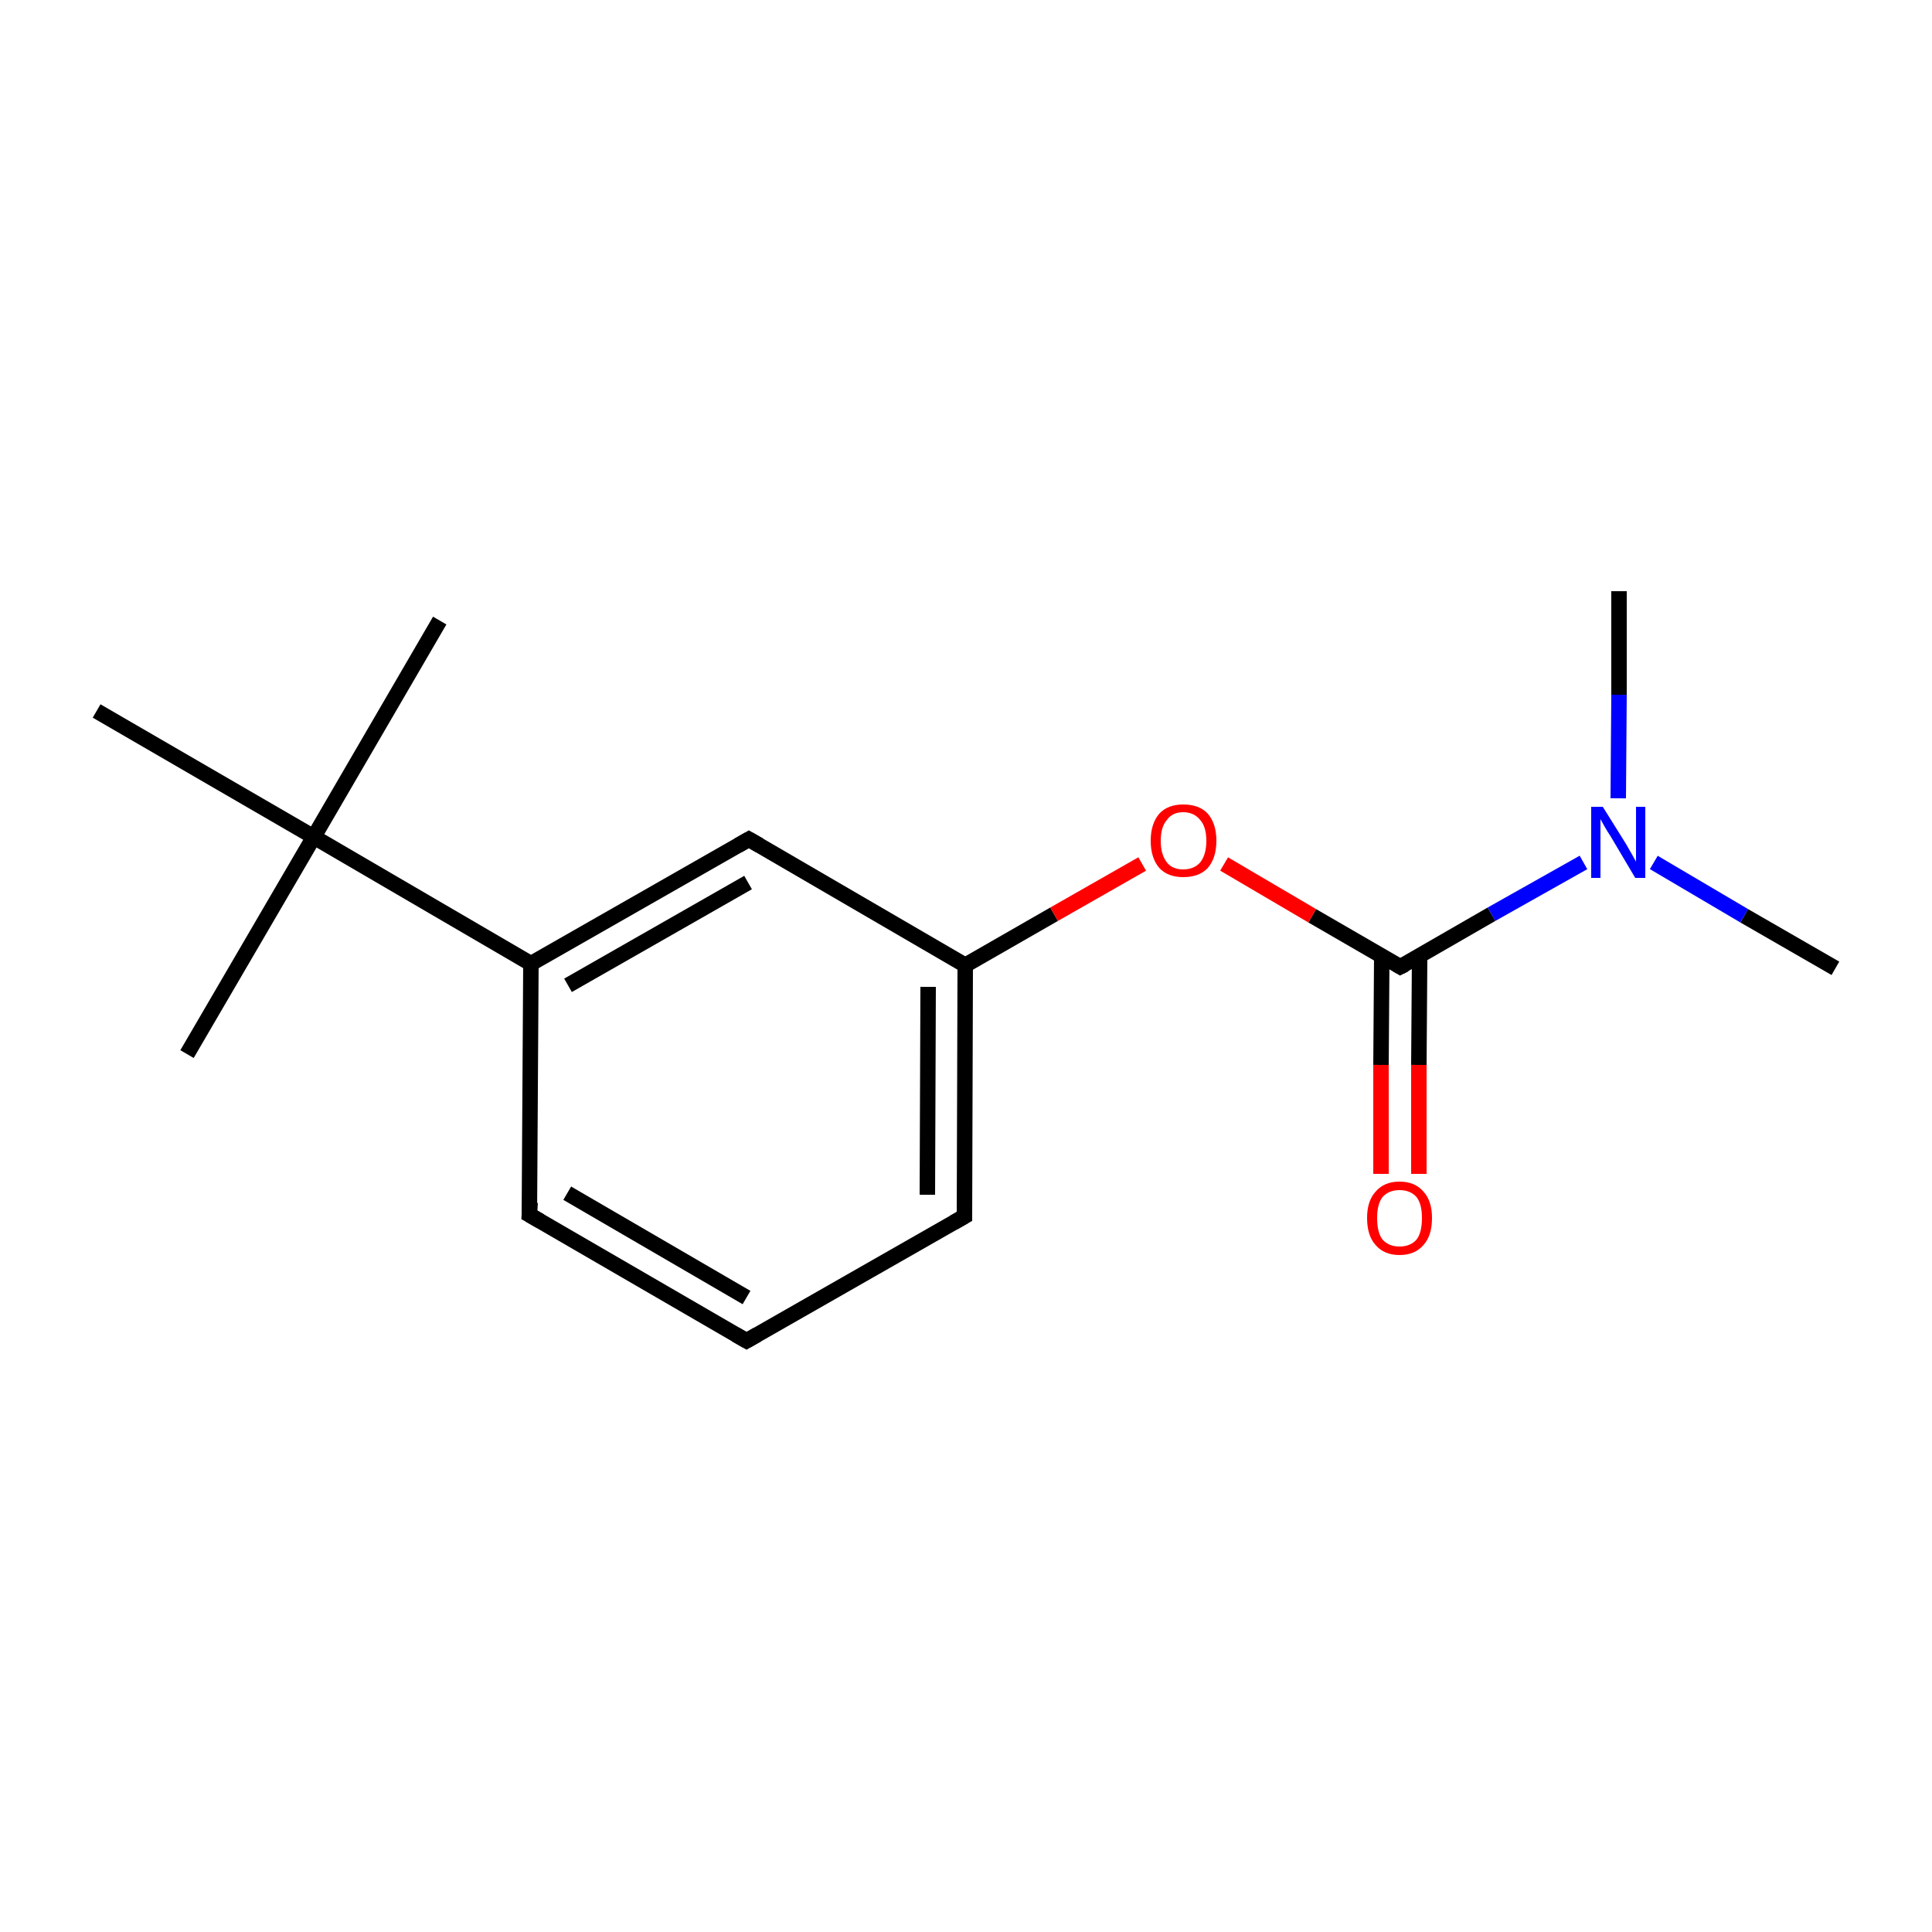 <?xml version='1.0' encoding='iso-8859-1'?>
<svg version='1.1' baseProfile='full'
              xmlns='http://www.w3.org/2000/svg'
                      xmlns:rdkit='http://www.rdkit.org/xml'
                      xmlns:xlink='http://www.w3.org/1999/xlink'
                  xml:space='preserve'
width='250px' height='250px' viewBox='0 0 250 250'>
<!-- END OF HEADER -->
<rect style='opacity:1.0;fill:#FFFFFF;stroke:none' width='250.0' height='250.0' x='0.0' y='0.0'> </rect>
<path class='bond-0 atom-0 atom-12' d='M 56.9,80.3 L 40.6,108.3' style='fill:none;fill-rule:evenodd;stroke:#000000;stroke-width:2.0px;stroke-linecap:butt;stroke-linejoin:miter;stroke-opacity:1' />
<path class='bond-1 atom-1 atom-12' d='M 24.2,136.4 L 40.6,108.3' style='fill:none;fill-rule:evenodd;stroke:#000000;stroke-width:2.0px;stroke-linecap:butt;stroke-linejoin:miter;stroke-opacity:1' />
<path class='bond-2 atom-2 atom-12' d='M 12.5,92.0 L 40.6,108.3' style='fill:none;fill-rule:evenodd;stroke:#000000;stroke-width:2.0px;stroke-linecap:butt;stroke-linejoin:miter;stroke-opacity:1' />
<path class='bond-3 atom-3 atom-13' d='M 237.5,125.3 L 225.7,118.5' style='fill:none;fill-rule:evenodd;stroke:#000000;stroke-width:2.0px;stroke-linecap:butt;stroke-linejoin:miter;stroke-opacity:1' />
<path class='bond-3 atom-3 atom-13' d='M 225.7,118.5 L 214.0,111.6' style='fill:none;fill-rule:evenodd;stroke:#0000FF;stroke-width:2.0px;stroke-linecap:butt;stroke-linejoin:miter;stroke-opacity:1' />
<path class='bond-4 atom-4 atom-13' d='M 209.5,76.5 L 209.5,89.9' style='fill:none;fill-rule:evenodd;stroke:#000000;stroke-width:2.0px;stroke-linecap:butt;stroke-linejoin:miter;stroke-opacity:1' />
<path class='bond-4 atom-4 atom-13' d='M 209.5,89.9 L 209.4,103.3' style='fill:none;fill-rule:evenodd;stroke:#0000FF;stroke-width:2.0px;stroke-linecap:butt;stroke-linejoin:miter;stroke-opacity:1' />
<path class='bond-5 atom-5 atom-6' d='M 96.6,173.5 L 68.5,157.2' style='fill:none;fill-rule:evenodd;stroke:#000000;stroke-width:2.0px;stroke-linecap:butt;stroke-linejoin:miter;stroke-opacity:1' />
<path class='bond-5 atom-5 atom-6' d='M 96.6,167.9 L 73.4,154.4' style='fill:none;fill-rule:evenodd;stroke:#000000;stroke-width:2.0px;stroke-linecap:butt;stroke-linejoin:miter;stroke-opacity:1' />
<path class='bond-6 atom-5 atom-7' d='M 96.6,173.5 L 124.8,157.4' style='fill:none;fill-rule:evenodd;stroke:#000000;stroke-width:2.0px;stroke-linecap:butt;stroke-linejoin:miter;stroke-opacity:1' />
<path class='bond-7 atom-6 atom-9' d='M 68.5,157.2 L 68.7,124.7' style='fill:none;fill-rule:evenodd;stroke:#000000;stroke-width:2.0px;stroke-linecap:butt;stroke-linejoin:miter;stroke-opacity:1' />
<path class='bond-8 atom-7 atom-10' d='M 124.8,157.4 L 124.9,124.9' style='fill:none;fill-rule:evenodd;stroke:#000000;stroke-width:2.0px;stroke-linecap:butt;stroke-linejoin:miter;stroke-opacity:1' />
<path class='bond-8 atom-7 atom-10' d='M 120.0,154.6 L 120.1,127.7' style='fill:none;fill-rule:evenodd;stroke:#000000;stroke-width:2.0px;stroke-linecap:butt;stroke-linejoin:miter;stroke-opacity:1' />
<path class='bond-9 atom-8 atom-9' d='M 96.9,108.6 L 68.7,124.7' style='fill:none;fill-rule:evenodd;stroke:#000000;stroke-width:2.0px;stroke-linecap:butt;stroke-linejoin:miter;stroke-opacity:1' />
<path class='bond-9 atom-8 atom-9' d='M 96.8,114.2 L 73.5,127.5' style='fill:none;fill-rule:evenodd;stroke:#000000;stroke-width:2.0px;stroke-linecap:butt;stroke-linejoin:miter;stroke-opacity:1' />
<path class='bond-10 atom-8 atom-10' d='M 96.9,108.6 L 124.9,124.9' style='fill:none;fill-rule:evenodd;stroke:#000000;stroke-width:2.0px;stroke-linecap:butt;stroke-linejoin:miter;stroke-opacity:1' />
<path class='bond-11 atom-9 atom-12' d='M 68.7,124.7 L 40.6,108.3' style='fill:none;fill-rule:evenodd;stroke:#000000;stroke-width:2.0px;stroke-linecap:butt;stroke-linejoin:miter;stroke-opacity:1' />
<path class='bond-12 atom-10 atom-15' d='M 124.9,124.9 L 136.4,118.3' style='fill:none;fill-rule:evenodd;stroke:#000000;stroke-width:2.0px;stroke-linecap:butt;stroke-linejoin:miter;stroke-opacity:1' />
<path class='bond-12 atom-10 atom-15' d='M 136.4,118.3 L 147.8,111.8' style='fill:none;fill-rule:evenodd;stroke:#FF0000;stroke-width:2.0px;stroke-linecap:butt;stroke-linejoin:miter;stroke-opacity:1' />
<path class='bond-13 atom-11 atom-13' d='M 181.2,125.1 L 193.0,118.3' style='fill:none;fill-rule:evenodd;stroke:#000000;stroke-width:2.0px;stroke-linecap:butt;stroke-linejoin:miter;stroke-opacity:1' />
<path class='bond-13 atom-11 atom-13' d='M 193.0,118.3 L 204.9,111.6' style='fill:none;fill-rule:evenodd;stroke:#0000FF;stroke-width:2.0px;stroke-linecap:butt;stroke-linejoin:miter;stroke-opacity:1' />
<path class='bond-14 atom-11 atom-14' d='M 178.8,123.7 L 178.7,137.8' style='fill:none;fill-rule:evenodd;stroke:#000000;stroke-width:2.0px;stroke-linecap:butt;stroke-linejoin:miter;stroke-opacity:1' />
<path class='bond-14 atom-11 atom-14' d='M 178.7,137.8 L 178.7,151.9' style='fill:none;fill-rule:evenodd;stroke:#FF0000;stroke-width:2.0px;stroke-linecap:butt;stroke-linejoin:miter;stroke-opacity:1' />
<path class='bond-14 atom-11 atom-14' d='M 183.7,123.7 L 183.6,137.8' style='fill:none;fill-rule:evenodd;stroke:#000000;stroke-width:2.0px;stroke-linecap:butt;stroke-linejoin:miter;stroke-opacity:1' />
<path class='bond-14 atom-11 atom-14' d='M 183.6,137.8 L 183.6,151.9' style='fill:none;fill-rule:evenodd;stroke:#FF0000;stroke-width:2.0px;stroke-linecap:butt;stroke-linejoin:miter;stroke-opacity:1' />
<path class='bond-15 atom-11 atom-15' d='M 181.2,125.1 L 169.8,118.5' style='fill:none;fill-rule:evenodd;stroke:#000000;stroke-width:2.0px;stroke-linecap:butt;stroke-linejoin:miter;stroke-opacity:1' />
<path class='bond-15 atom-11 atom-15' d='M 169.8,118.5 L 158.4,111.8' style='fill:none;fill-rule:evenodd;stroke:#FF0000;stroke-width:2.0px;stroke-linecap:butt;stroke-linejoin:miter;stroke-opacity:1' />
<path d='M 95.2,172.7 L 96.6,173.5 L 98.0,172.7' style='fill:none;stroke:#000000;stroke-width:2.0px;stroke-linecap:butt;stroke-linejoin:miter;stroke-opacity:1;' />
<path d='M 69.9,158.0 L 68.5,157.2 L 68.6,155.6' style='fill:none;stroke:#000000;stroke-width:2.0px;stroke-linecap:butt;stroke-linejoin:miter;stroke-opacity:1;' />
<path d='M 123.4,158.2 L 124.8,157.4 L 124.8,155.8' style='fill:none;stroke:#000000;stroke-width:2.0px;stroke-linecap:butt;stroke-linejoin:miter;stroke-opacity:1;' />
<path d='M 95.5,109.4 L 96.9,108.6 L 98.3,109.4' style='fill:none;stroke:#000000;stroke-width:2.0px;stroke-linecap:butt;stroke-linejoin:miter;stroke-opacity:1;' />
<path d='M 181.8,124.8 L 181.2,125.1 L 180.7,124.8' style='fill:none;stroke:#000000;stroke-width:2.0px;stroke-linecap:butt;stroke-linejoin:miter;stroke-opacity:1;' />
<path class='atom-13' d='M 207.4 104.4
L 210.4 109.2
Q 210.7 109.7, 211.2 110.6
Q 211.7 111.5, 211.7 111.5
L 211.7 104.4
L 212.9 104.4
L 212.9 113.6
L 211.6 113.6
L 208.4 108.2
Q 208.0 107.6, 207.6 106.9
Q 207.2 106.2, 207.1 106.0
L 207.1 113.6
L 205.9 113.6
L 205.9 104.4
L 207.4 104.4
' fill='#0000FF'/>
<path class='atom-14' d='M 176.9 157.6
Q 176.9 155.4, 178.0 154.2
Q 179.1 152.9, 181.1 152.9
Q 183.1 152.9, 184.2 154.2
Q 185.3 155.4, 185.3 157.6
Q 185.3 159.9, 184.2 161.1
Q 183.1 162.4, 181.1 162.4
Q 179.1 162.4, 178.0 161.1
Q 176.9 159.9, 176.9 157.6
M 181.1 161.3
Q 182.5 161.3, 183.3 160.4
Q 184.0 159.5, 184.0 157.6
Q 184.0 155.8, 183.3 154.9
Q 182.5 154.0, 181.1 154.0
Q 179.7 154.0, 178.9 154.9
Q 178.2 155.8, 178.2 157.6
Q 178.2 159.5, 178.9 160.4
Q 179.7 161.3, 181.1 161.3
' fill='#FF0000'/>
<path class='atom-15' d='M 148.9 108.8
Q 148.9 106.6, 150.0 105.3
Q 151.1 104.1, 153.1 104.1
Q 155.2 104.1, 156.3 105.3
Q 157.4 106.6, 157.4 108.8
Q 157.4 111.0, 156.3 112.3
Q 155.2 113.5, 153.1 113.5
Q 151.1 113.5, 150.0 112.3
Q 148.9 111.0, 148.9 108.8
M 153.1 112.5
Q 154.5 112.5, 155.3 111.6
Q 156.1 110.6, 156.1 108.8
Q 156.1 107.0, 155.3 106.1
Q 154.5 105.1, 153.1 105.1
Q 151.7 105.1, 151.0 106.1
Q 150.2 107.0, 150.2 108.8
Q 150.2 110.6, 151.0 111.6
Q 151.7 112.5, 153.1 112.5
' fill='#FF0000'/>
</svg>
